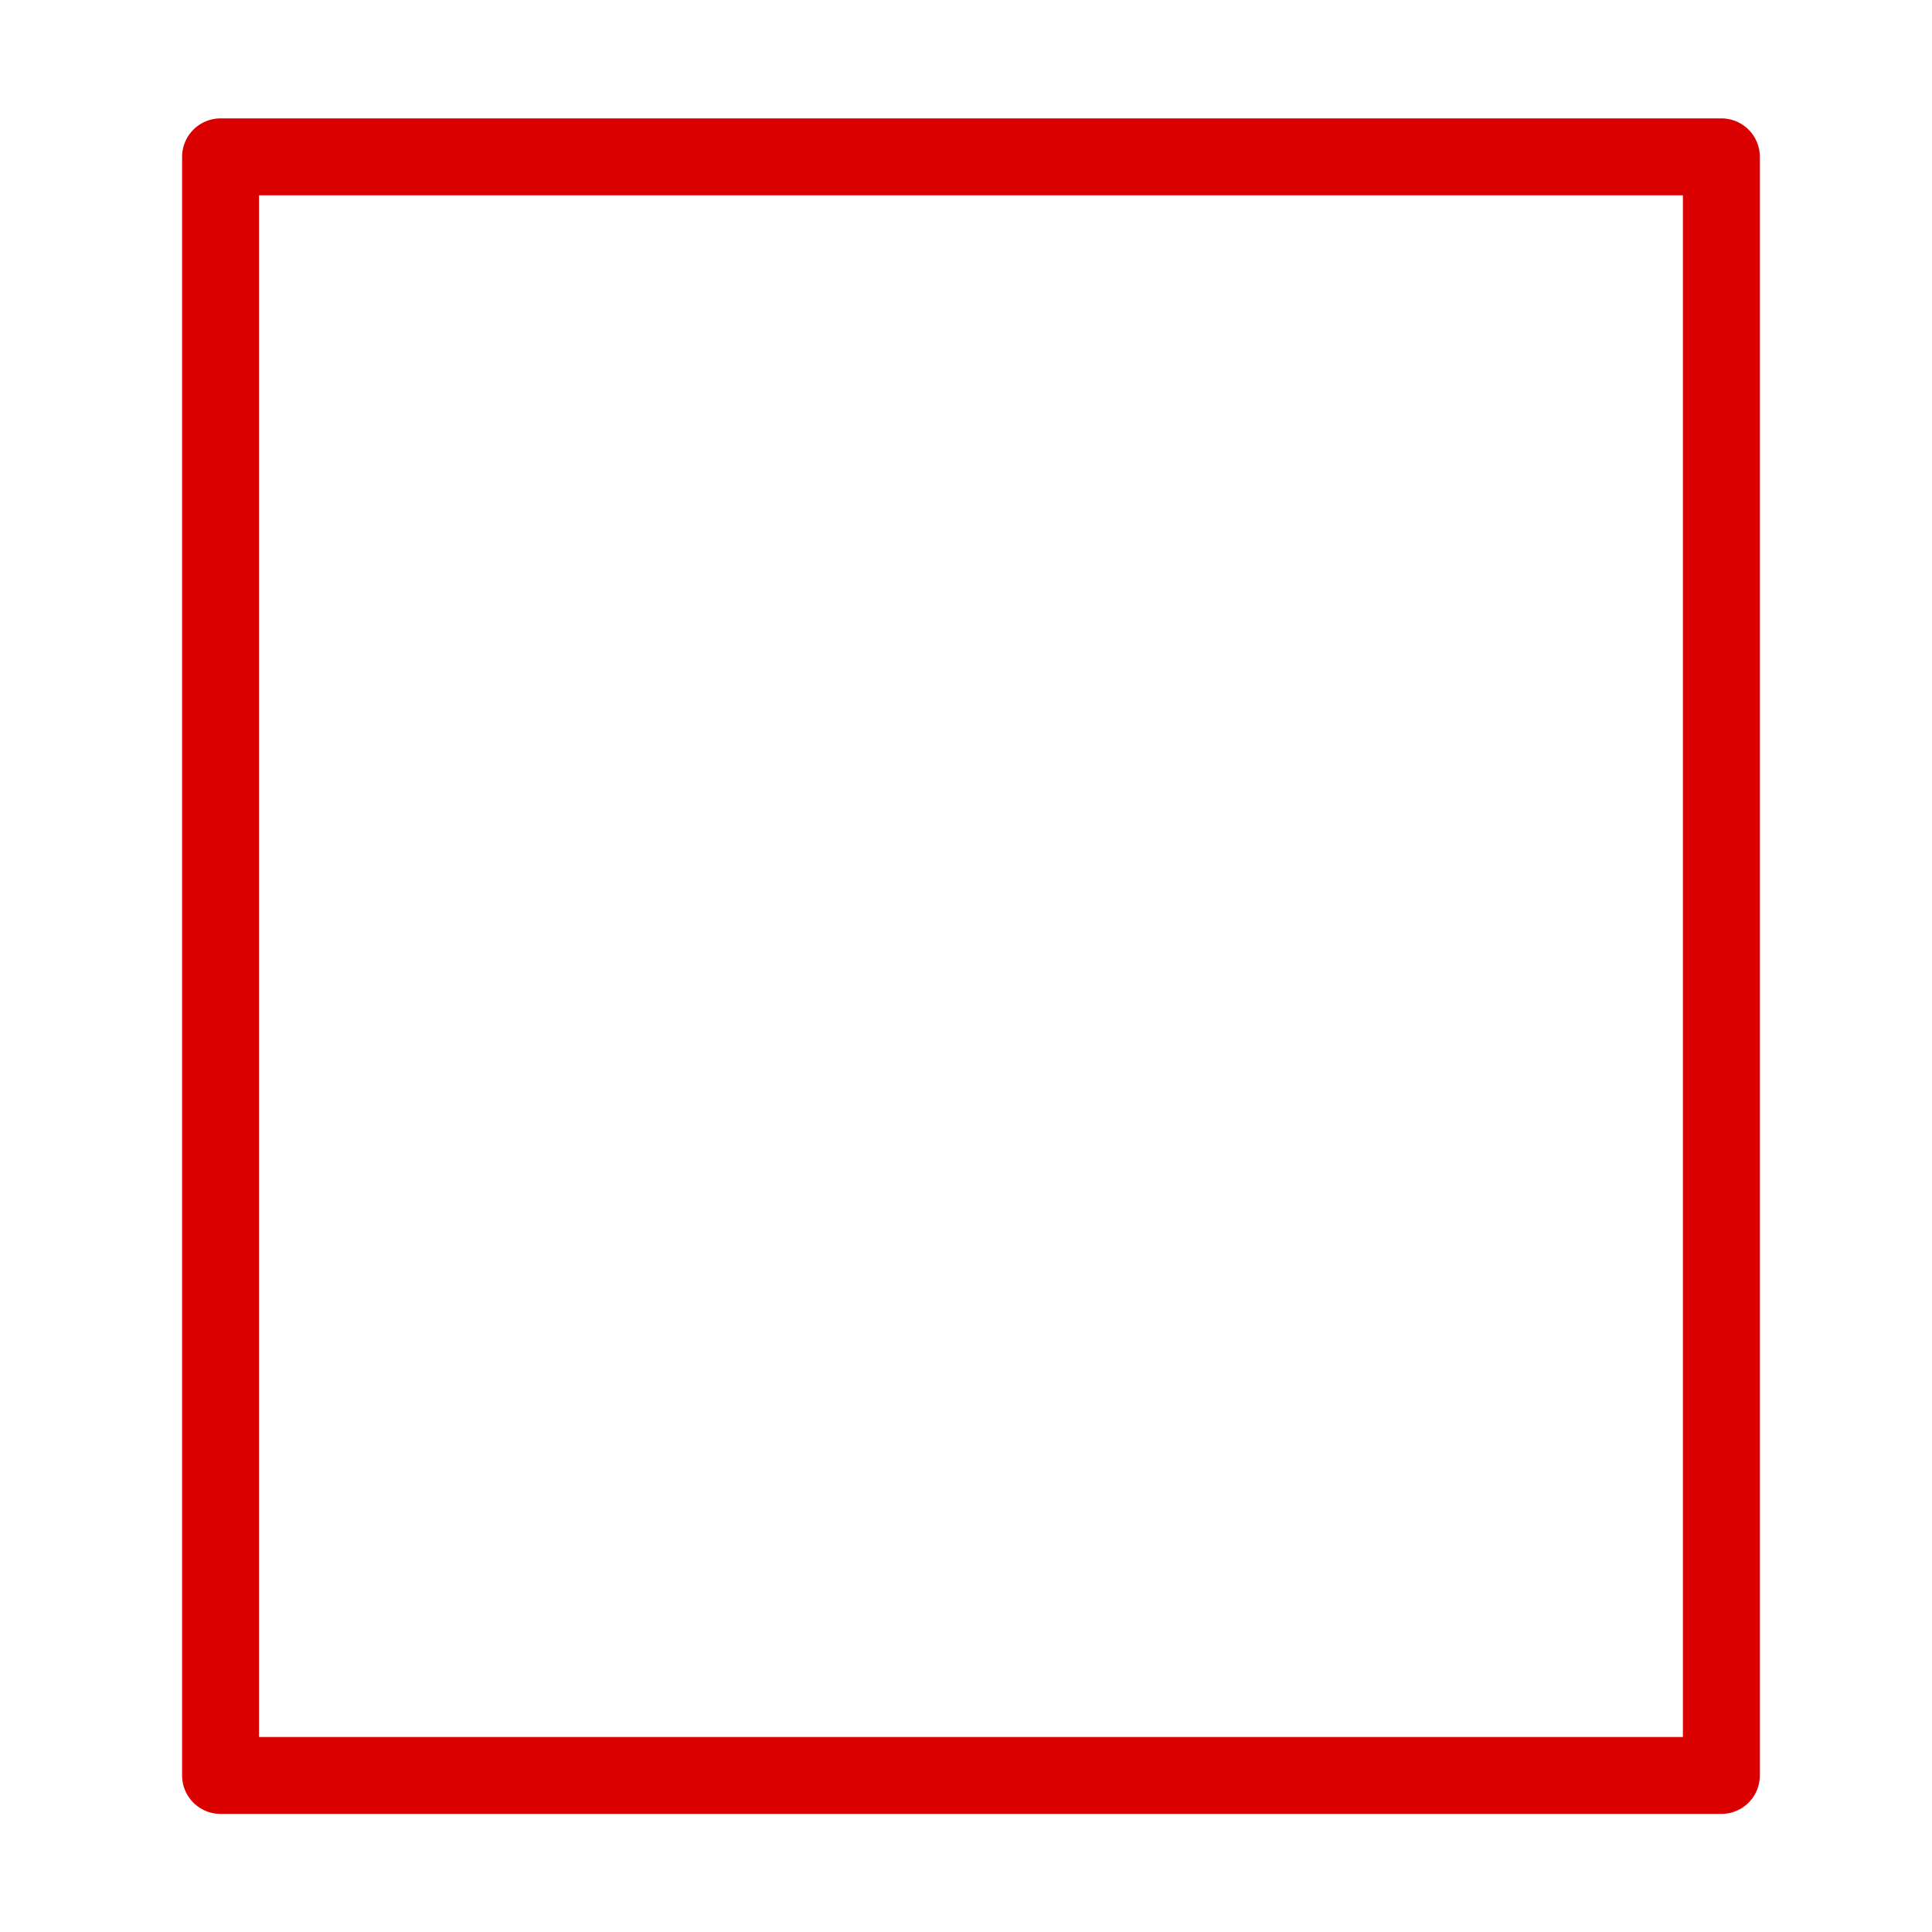<svg width="68.03" height="68.03" xmlns="http://www.w3.org/2000/svg" viewBox="0 0 68.06 68.03">
  <defs>
    <style>
      .cls-1 {
        fill: none;
        stroke: #da0000;
        stroke-linecap: round;
        stroke-linejoin: round;
        stroke-width: 2.71px;
      }

      .cls-2 {
        fill: #fdf3d0;
        opacity: 0;
      }
    </style>
  </defs>
  <g id="Ebene_7" data-name="Ebene 7">
    <rect class="cls-2" width="68.06" height="68.03"/>
  </g>
  <g id="Ebene_14" data-name="Ebene 14">
    <rect class="cls-1" x="5.7" y="7.58" width="57.02" height="52.87" transform="translate(68.22 -.19) rotate(90)"/>
  </g>
</svg>
